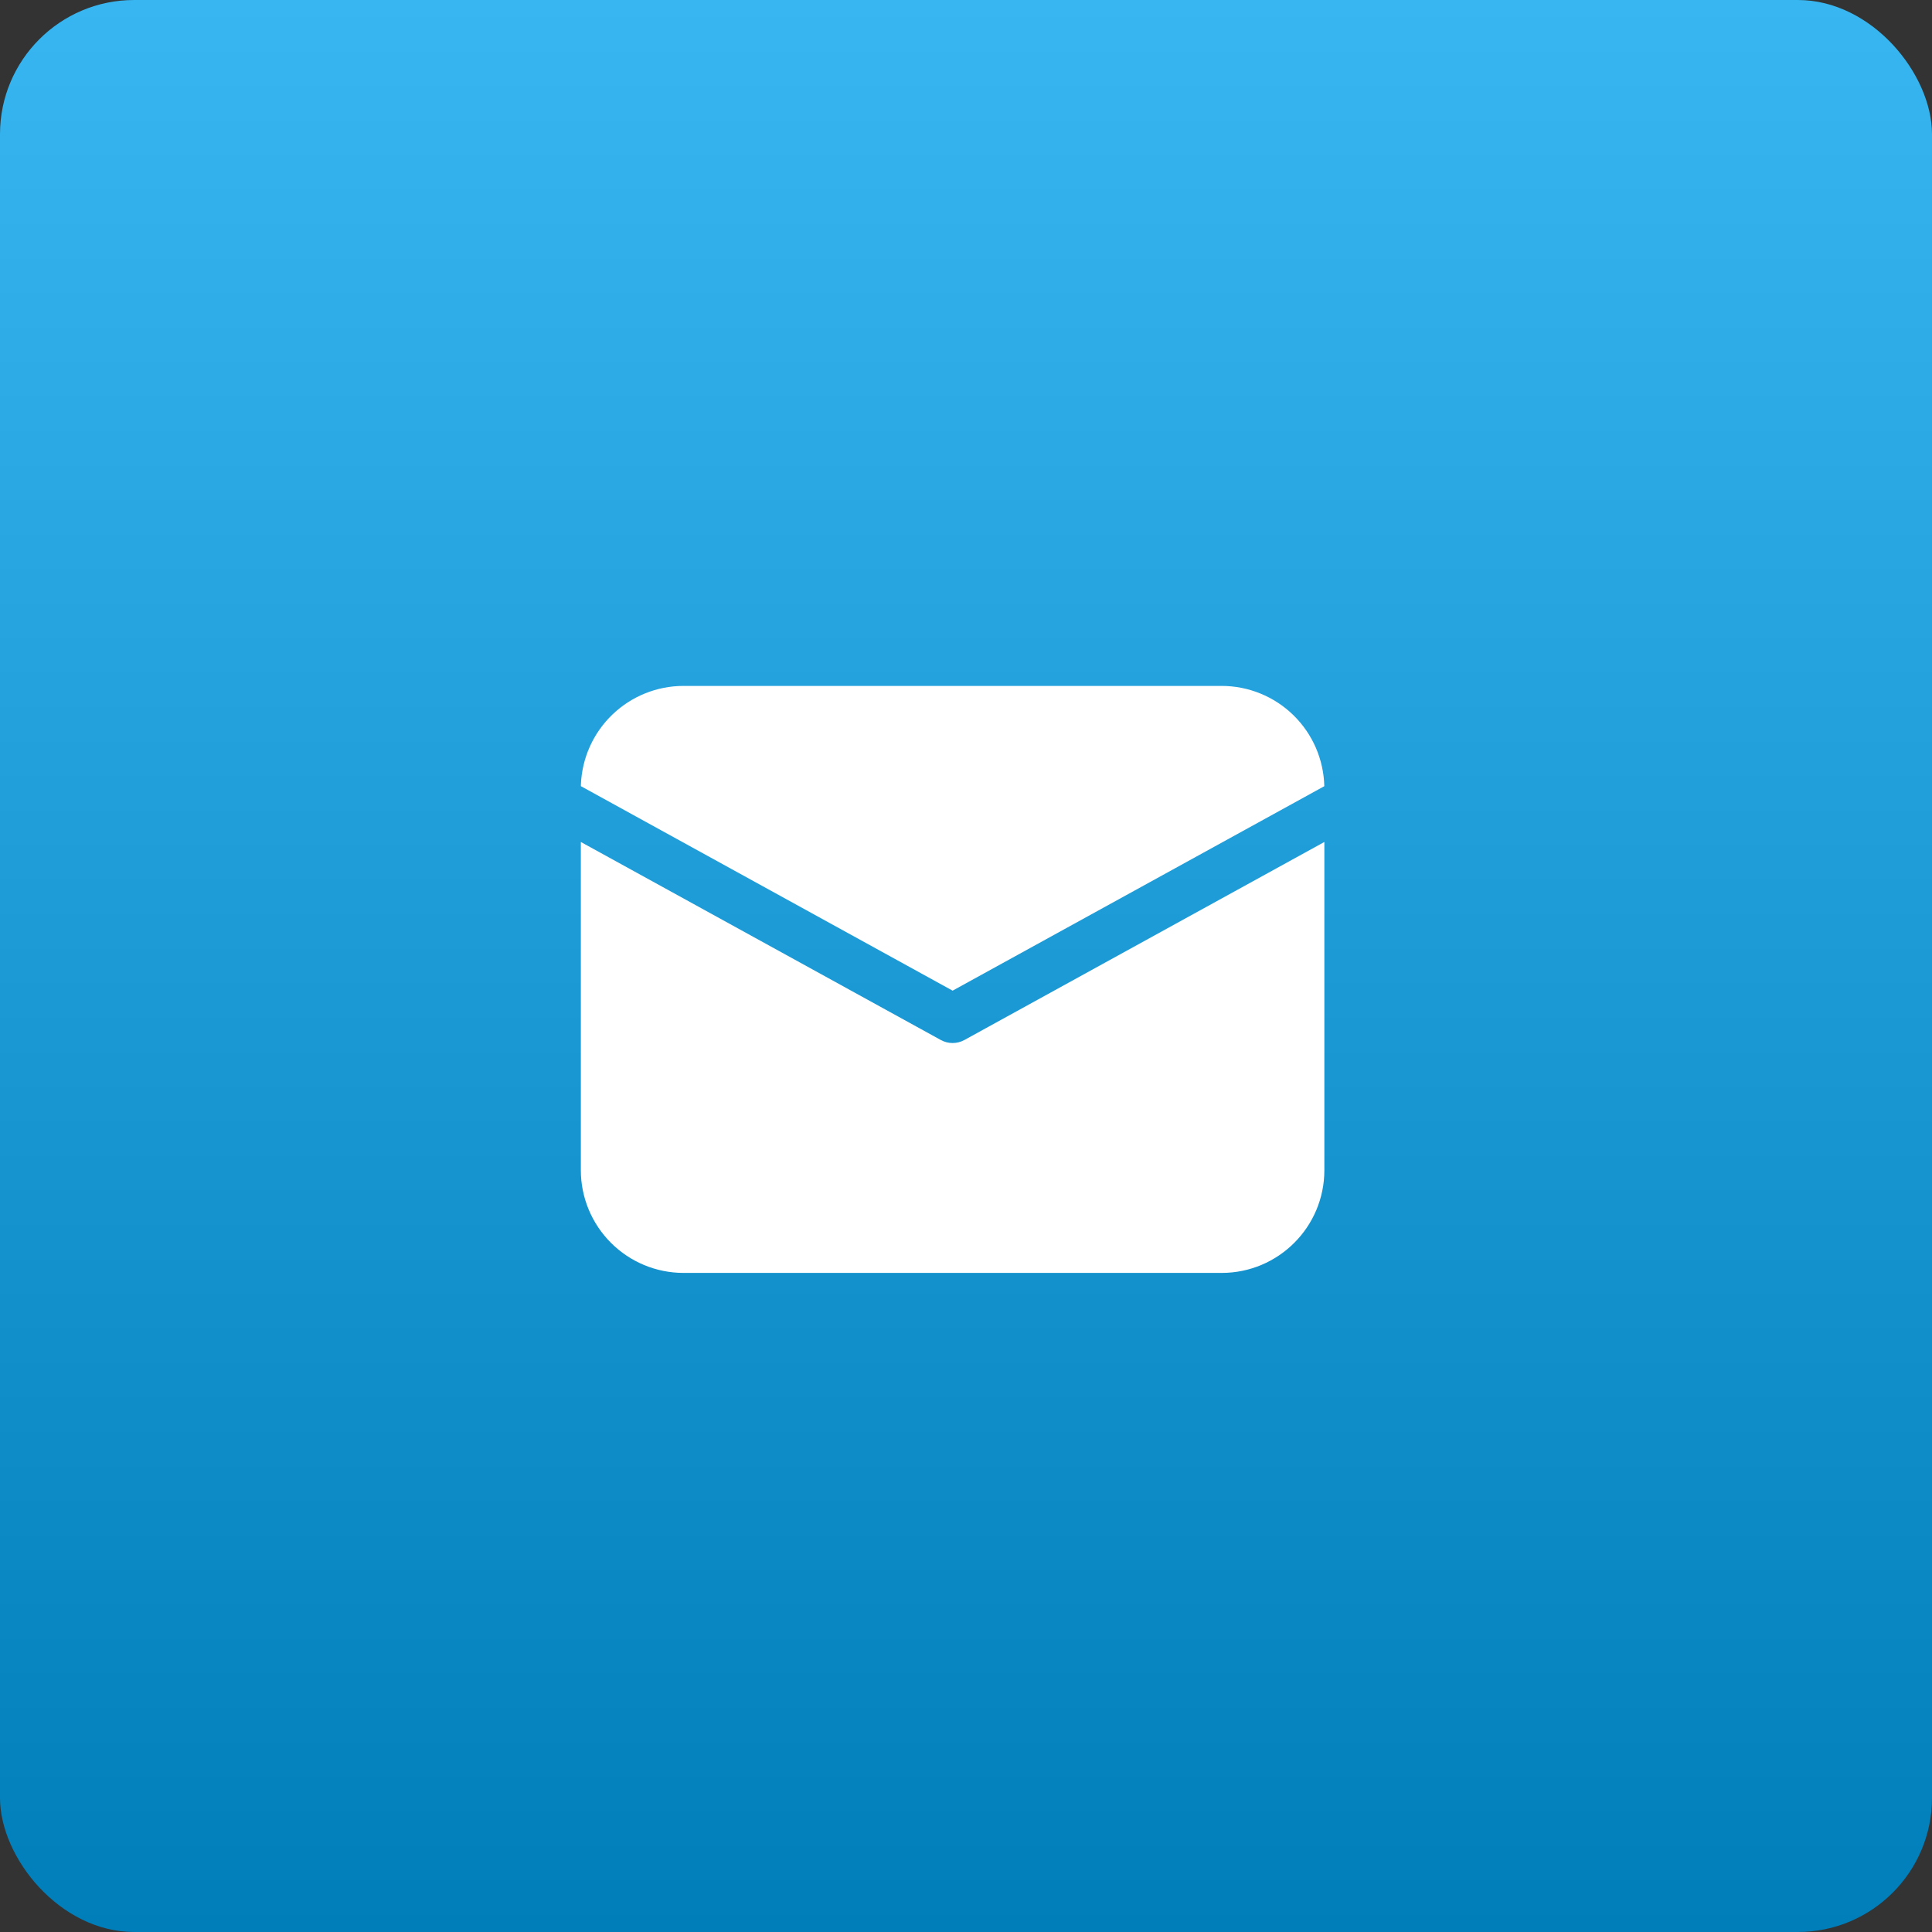 <svg width="72" height="72" viewBox="0 0 72 72" fill="none" xmlns="http://www.w3.org/2000/svg">
<rect x="0" y="0" width="72" height="72" fill="#333333" stroke="none"/>
<rect width="72" height="72" rx="5" fill="url(#paint0_linear)"/>
<path d="M49.355 31.378V43.609C49.355 45.724 47.641 47.438 45.527 47.438H25.475C24.459 47.438 23.486 47.034 22.768 46.316C22.05 45.598 21.646 44.625 21.646 43.609V31.378L35.062 38.758C35.335 38.908 35.667 38.908 35.94 38.758L49.355 31.378V31.378ZM45.527 25.562C46.526 25.563 47.486 25.953 48.201 26.652C48.916 27.35 49.329 28.3 49.353 29.299L35.501 36.919L21.648 29.298L21.649 29.232C21.69 28.245 22.111 27.312 22.824 26.628C23.537 25.944 24.487 25.562 25.475 25.562H45.527Z" fill="white"/>
<defs>
<linearGradient id="paint0_linear" x1="36" y1="0" x2="36" y2="72" gradientUnits="userSpaceOnUse">
<stop stop-color="#37B6F2"/>
<stop offset="1" stop-color="#007EB9"/>
</linearGradient>
</defs>
</svg>
